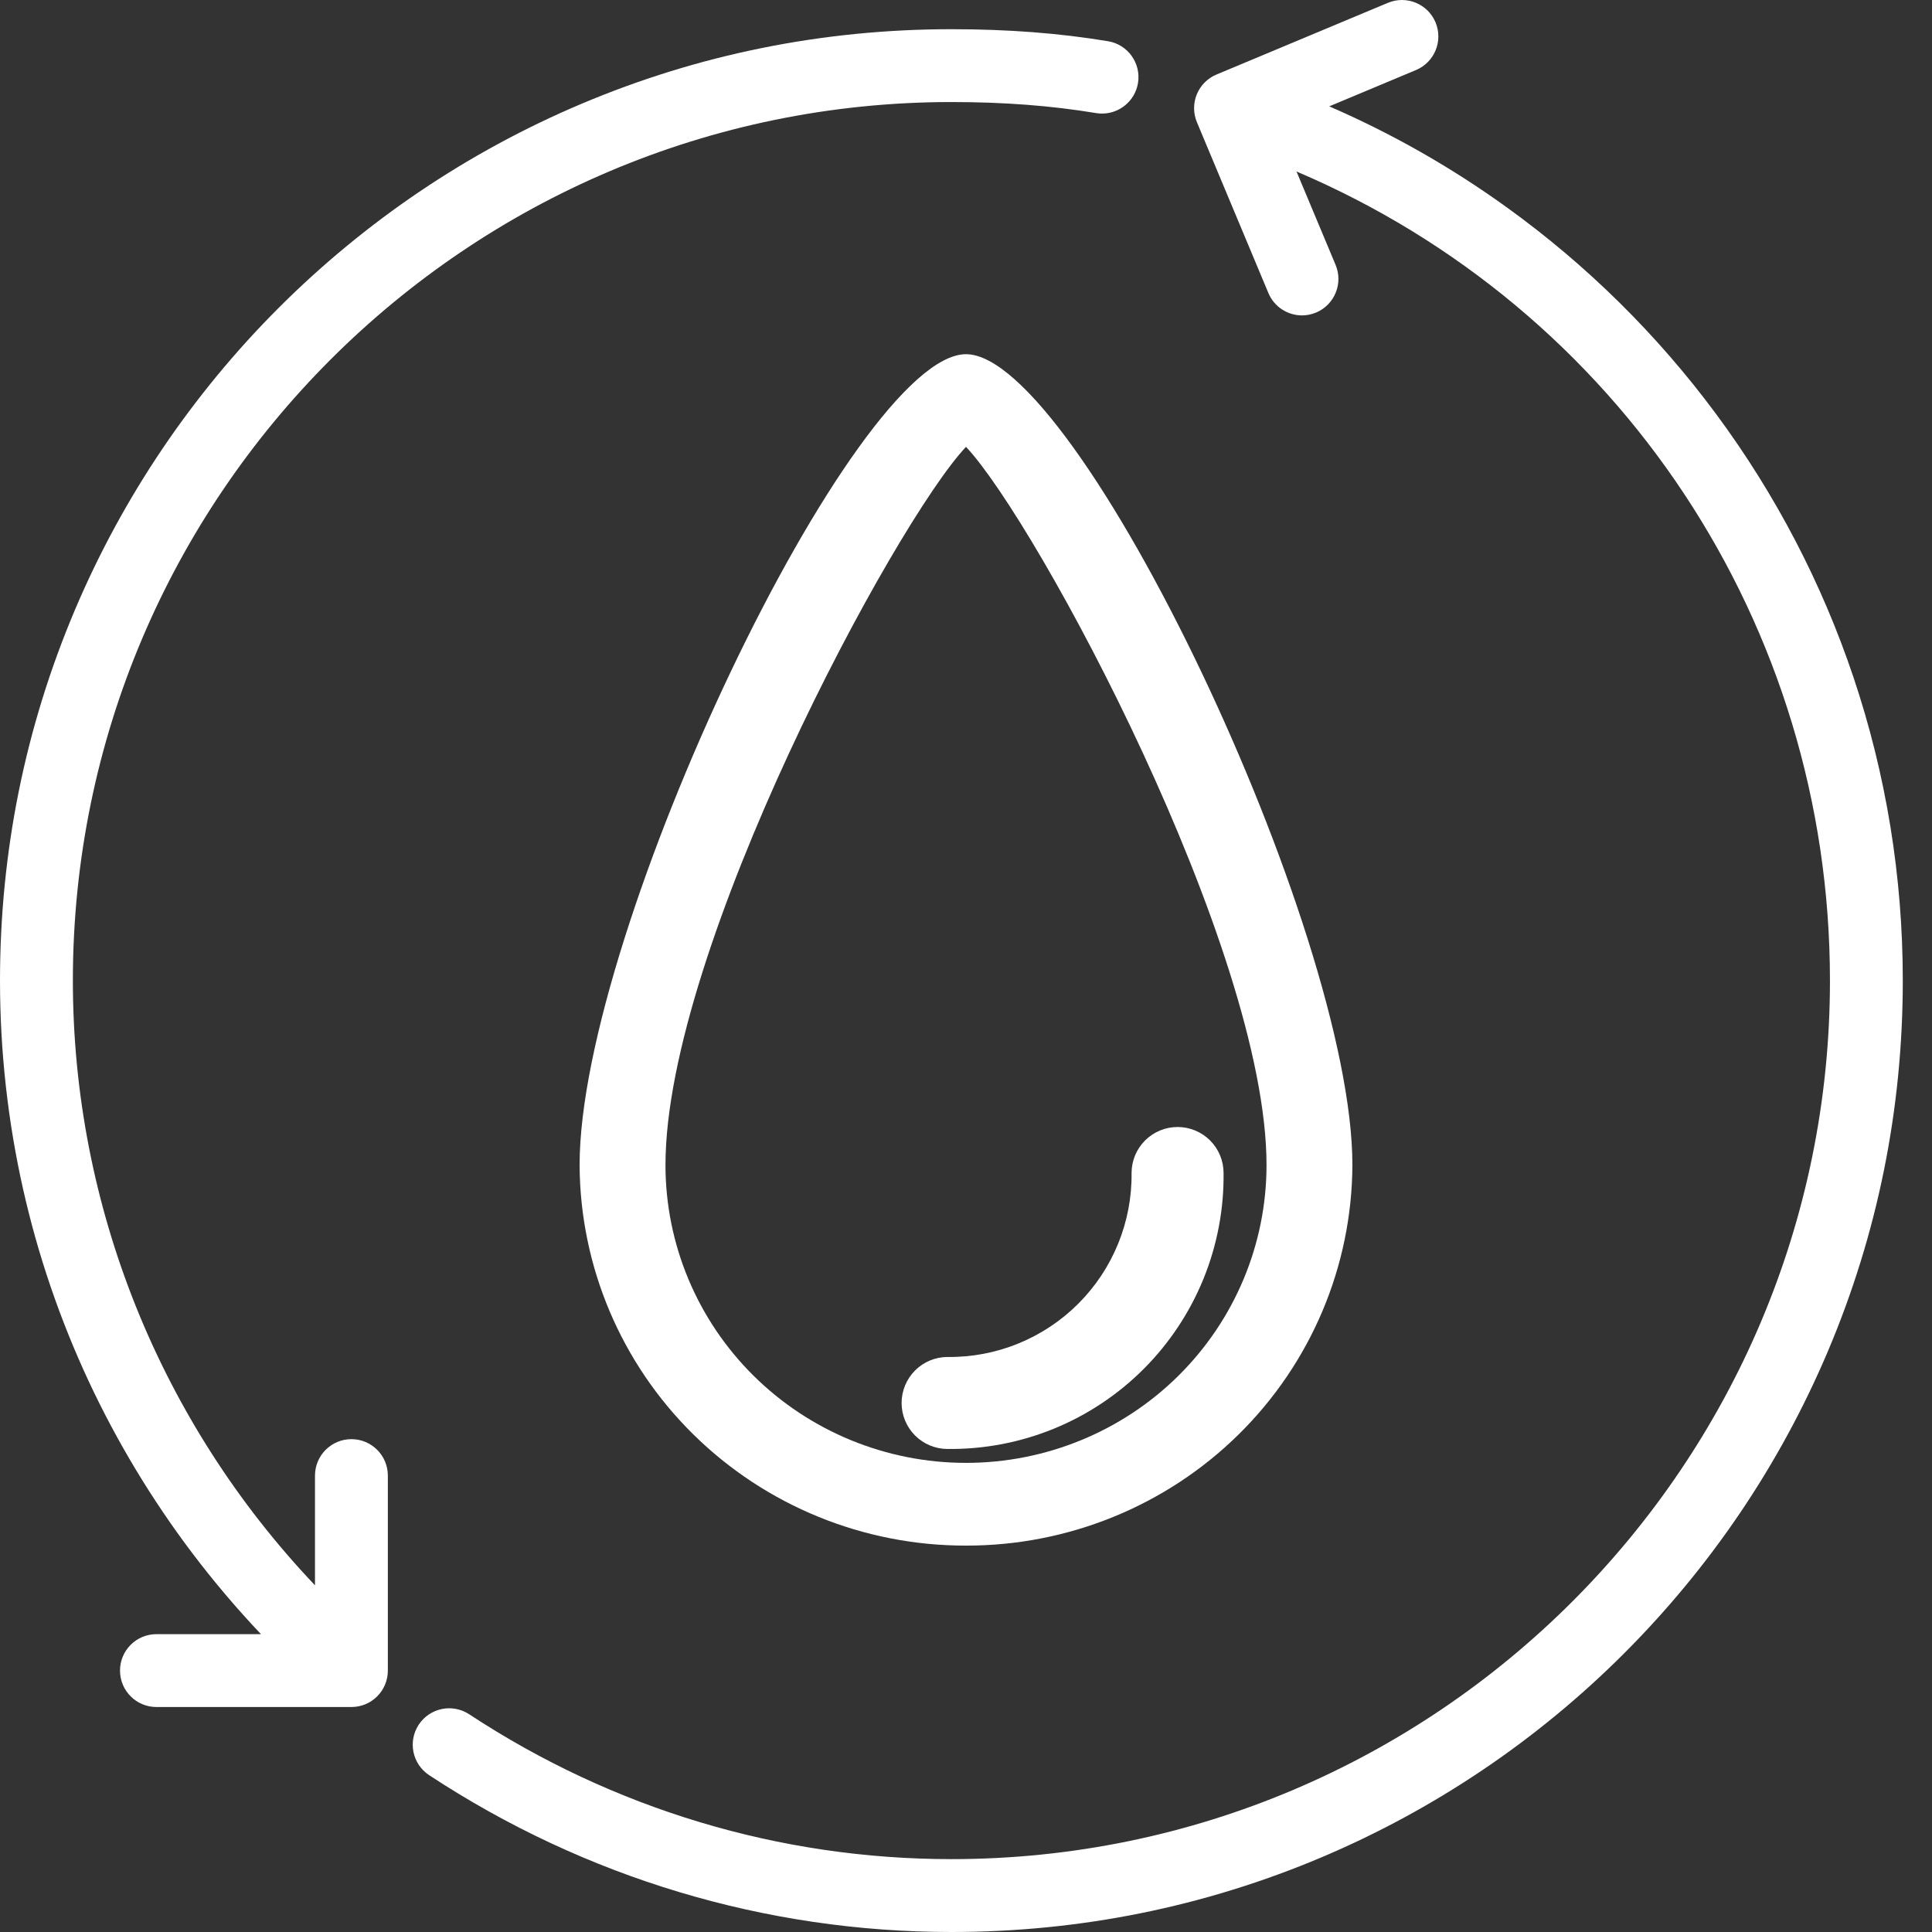 <svg width="60" height="60" viewBox="0 0 60 60" fill="none" xmlns="http://www.w3.org/2000/svg">
<rect x="0" y="0" width="60" height="60" fill="#333333" stroke="none"/>
<path d="M30 48C26.828 48.006 23.784 46.765 21.534 44.549C19.285 42.334 18.014 39.324 18 36.181C18 28.886 26.524 11 30 11C33.476 11 42 28.886 42 36.181C41.986 39.324 40.715 42.334 38.466 44.549C36.216 46.765 33.172 48.006 30 48ZM30 13.877C27.791 16.222 20.667 29.46 20.667 36.181C20.667 38.634 21.65 40.987 23.4 42.722C25.151 44.457 27.525 45.431 30 45.431C32.475 45.431 34.849 44.457 36.6 42.722C38.35 40.987 39.333 38.634 39.333 36.181C39.333 29.46 32.209 16.222 30 13.877Z" fill="white"/>
<path d="M29.428 44.999C29.05 44.999 28.686 44.849 28.418 44.581C28.151 44.313 28 43.95 28 43.571C28 43.192 28.151 42.829 28.418 42.561C28.686 42.293 29.05 42.142 29.428 42.142C30.181 42.151 30.928 42.009 31.625 41.724C32.322 41.44 32.955 41.02 33.487 40.487C34.02 39.955 34.44 39.322 34.724 38.625C35.009 37.928 35.151 37.181 35.142 36.428C35.142 36.05 35.293 35.686 35.561 35.418C35.829 35.151 36.192 35 36.571 35C36.95 35 37.313 35.151 37.581 35.418C37.849 35.686 37.999 36.05 37.999 36.428C38.012 37.557 37.798 38.677 37.372 39.723C36.945 40.768 36.314 41.718 35.516 42.516C34.718 43.314 33.768 43.945 32.723 44.372C31.677 44.798 30.557 45.012 29.428 44.999Z" fill="white"/>
<path d="M57.56 21.029C56.575 18.099 55.14 15.349 53.293 12.855C51.467 10.39 49.28 8.231 46.794 6.439C45.066 5.193 43.219 4.143 41.28 3.303L43.975 2.175C44.551 1.934 44.823 1.271 44.582 0.695C44.341 0.119 43.678 -0.153 43.102 0.088L37.778 2.315C37.501 2.431 37.282 2.652 37.168 2.929C37.054 3.207 37.055 3.518 37.171 3.795L39.391 9.1C39.572 9.533 39.992 9.795 40.435 9.795C40.58 9.795 40.728 9.766 40.871 9.707C41.447 9.465 41.719 8.803 41.478 8.226L40.264 5.326C50.27 9.58 56.831 19.381 56.831 30.453C56.831 45.498 44.591 57.737 29.547 57.737C24.223 57.737 19.045 56.181 14.571 53.238C14.049 52.895 13.348 53.04 13.004 53.562C12.661 54.084 12.805 54.785 13.327 55.129C18.171 58.316 23.78 60 29.547 60C33.535 60 37.405 59.219 41.048 57.678C42.799 56.937 44.488 56.02 46.067 54.953C47.632 53.897 49.103 52.683 50.439 51.346C51.776 50.009 52.99 48.538 54.047 46.974C55.114 45.395 56.03 43.706 56.771 41.955C58.312 38.311 59.093 34.442 59.093 30.453C59.093 27.23 58.577 24.059 57.56 21.029Z" fill="white"/>
<path d="M10.914 44.694C10.289 44.694 9.782 45.201 9.782 45.826V49.233C4.976 44.172 2.263 37.46 2.263 30.453C2.263 15.409 14.502 3.169 29.547 3.169C31.179 3.169 32.648 3.281 34.04 3.512C34.103 3.522 34.165 3.527 34.226 3.527C34.77 3.527 35.249 3.134 35.341 2.581C35.443 1.964 35.026 1.382 34.41 1.28C32.895 1.029 31.304 0.907 29.547 0.907C25.558 0.907 21.689 1.688 18.046 3.229C16.294 3.97 14.606 4.886 13.026 5.953C11.462 7.01 9.991 8.224 8.654 9.561C7.317 10.897 6.104 12.368 5.047 13.933C3.98 15.512 3.063 17.201 2.322 18.952C0.781 22.595 0 26.465 0 30.453C0 32.635 0.241 34.812 0.716 36.924C1.177 38.978 1.864 40.988 2.756 42.899C3.632 44.773 4.71 46.563 5.961 48.22C6.627 49.101 7.344 49.947 8.104 50.75H4.858C4.233 50.75 3.727 51.257 3.727 51.882C3.727 52.506 4.233 53.013 4.858 53.013H10.914C11.538 53.013 12.045 52.506 12.045 51.882V45.826C12.045 45.201 11.538 44.694 10.914 44.694Z" fill="white"/>
</svg>
